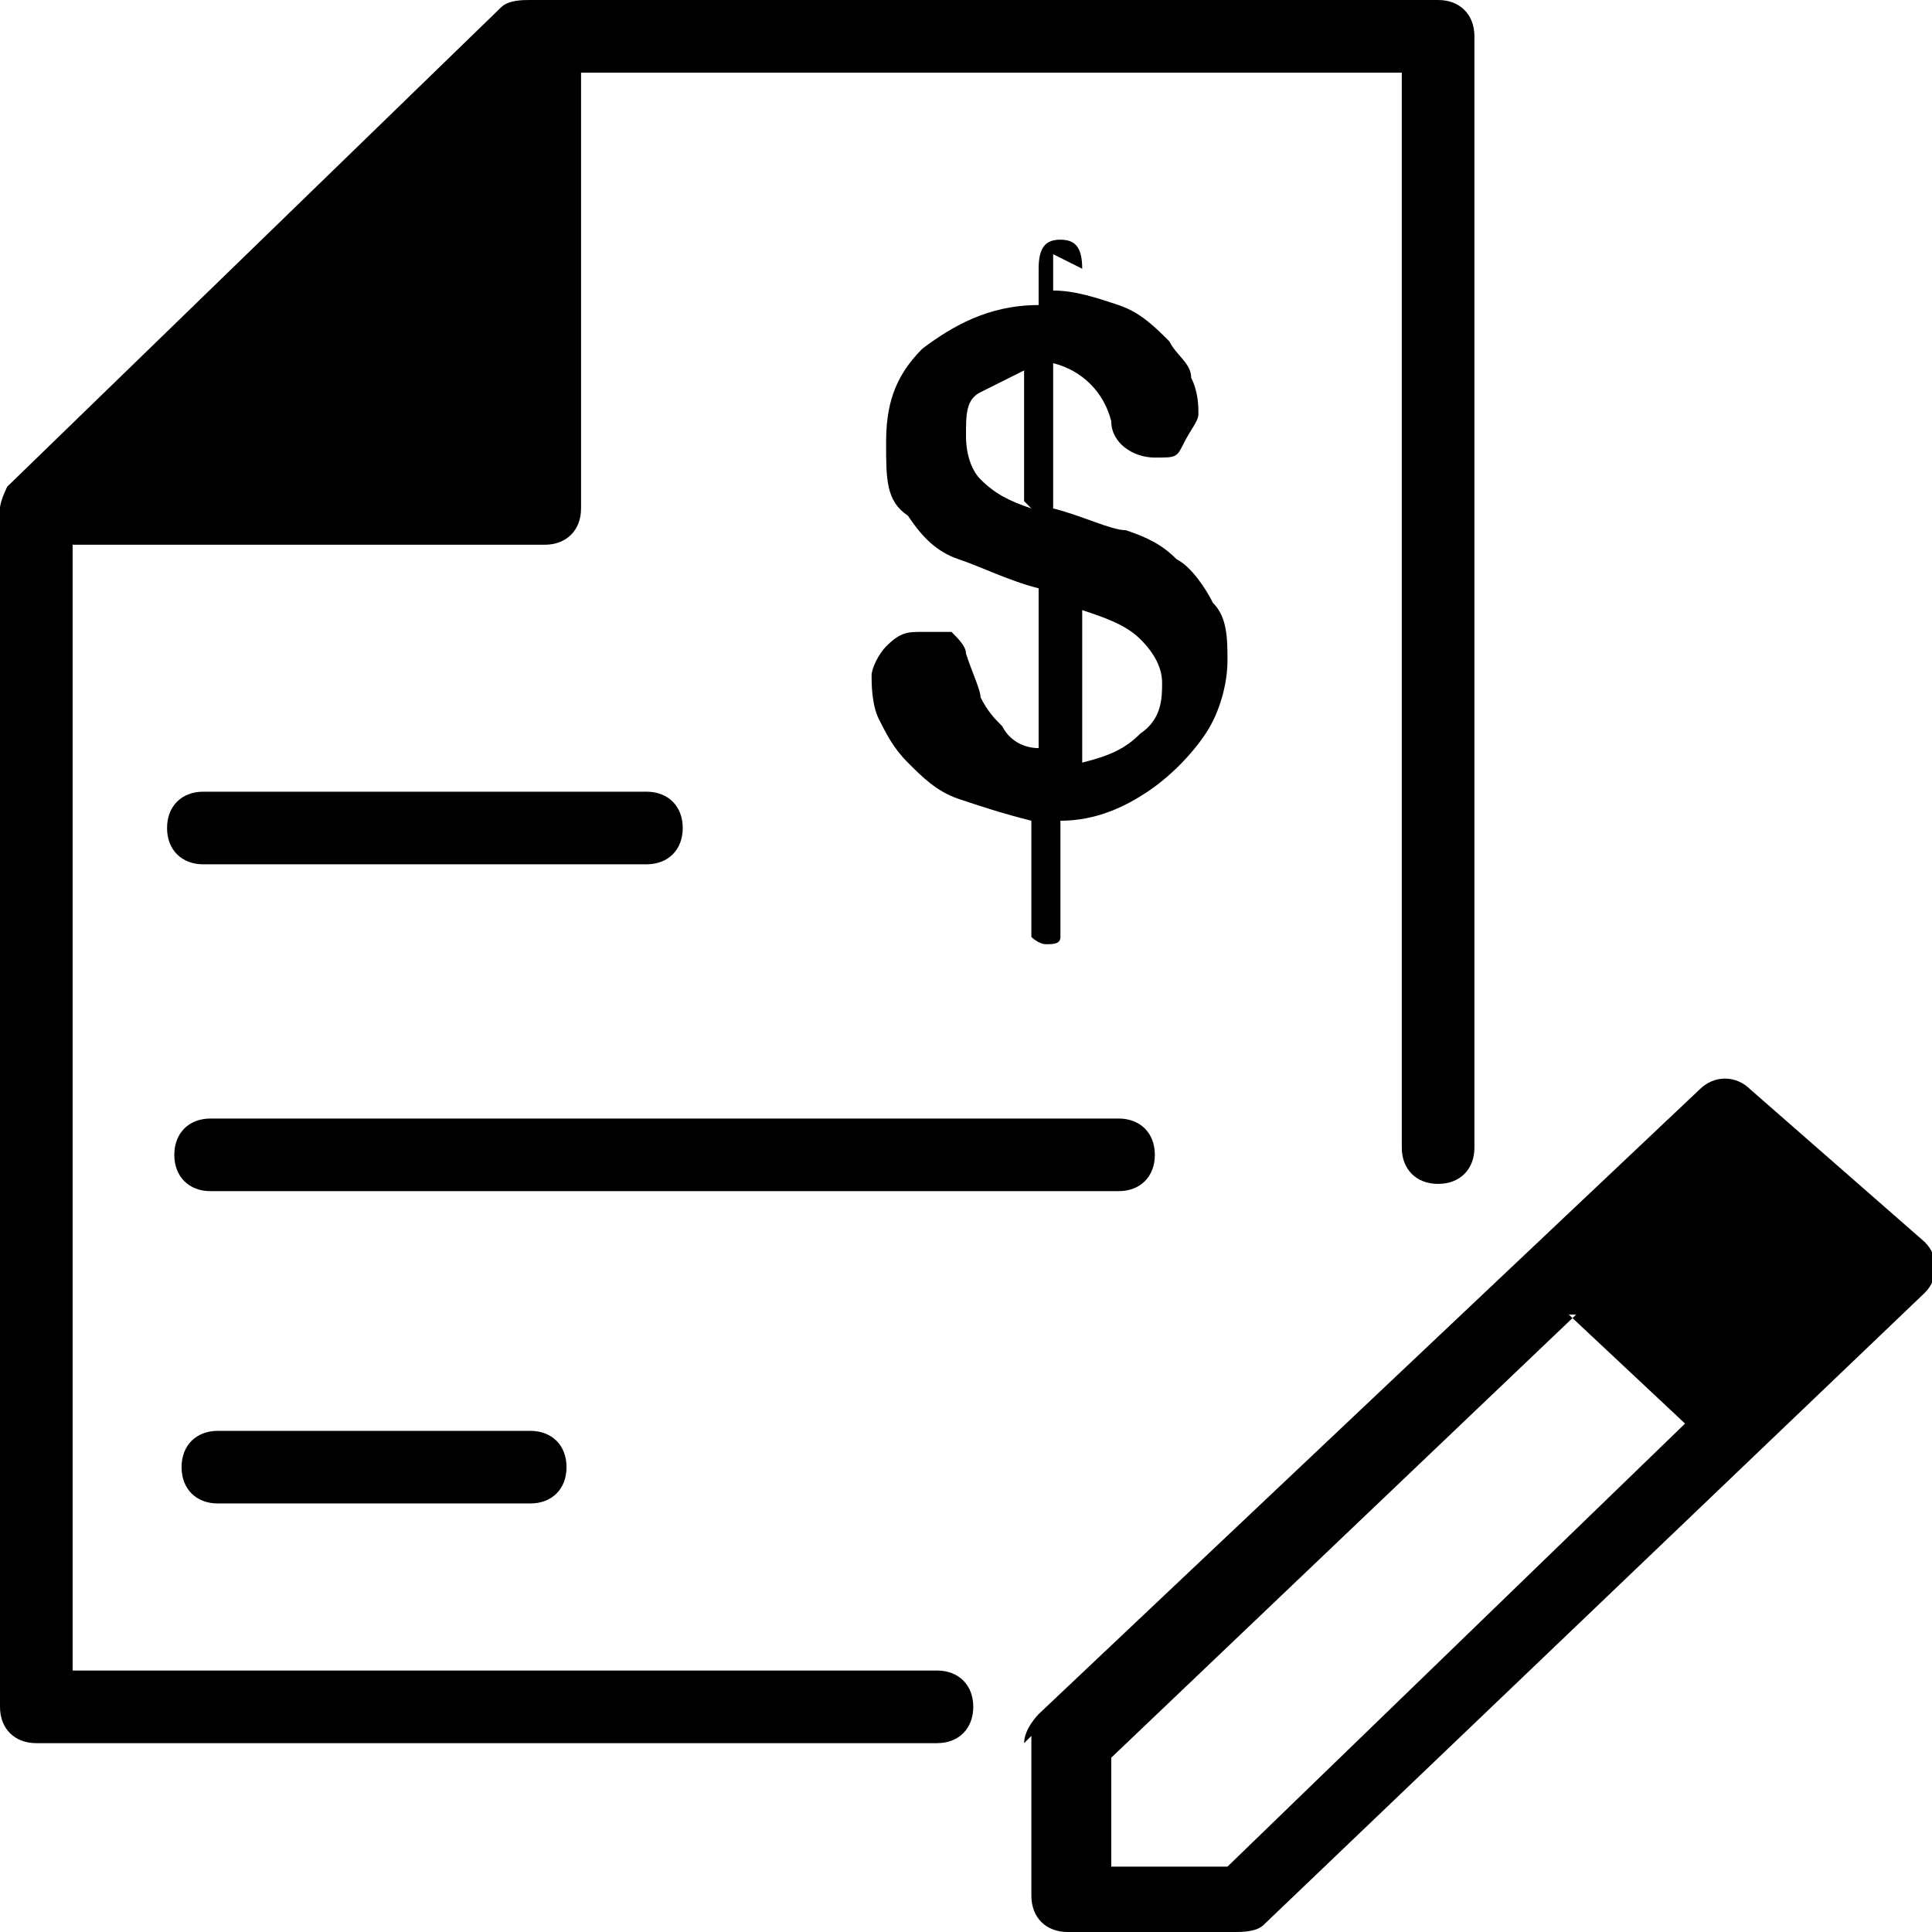 <?xml version="1.0" encoding="UTF-8"?>
<svg id="Layer_1" xmlns="http://www.w3.org/2000/svg" version="1.1" viewBox="0 0 26.6 26.6">
  <!-- Generator: Adobe Illustrator 29.3.1, SVG Export Plug-In . SVG Version: 2.1.0 Build 151)  -->
  <defs>
    <style>
      .st0 {
        fill-rule: evenodd;
      }
    </style>
  </defs>
  <path class="st0" d="M14.2,23.9v2.2c0,.3.2.5.5.5h2.3c.1,0,.3,0,.4-.1l9.1-8.7c.2-.2.2-.5,0-.7,0,0,0,0,0,0l-2.4-2.1c-.2-.2-.5-.2-.7,0l-9.1,8.6c0,0-.2.2-.2.4h0ZM21.6,18.1l1.6,1.5-6.3,6.1h-1.6v-1.5l6.4-6.1h0Z"/>
  <path class="st0" d="M1,7.5h6.5c.3,0,.5-.2.5-.5V1h11.3v14.8c0,.3.2.5.5.5s.5-.2.5-.5V.5c0-.3-.2-.5-.5-.5H7.3c-.1,0-.3,0-.4.1L.1,6.7c0,0-.1.2-.1.3v16.5c0,.3.2.5.5.5h12.4c.3,0,.5-.2.5-.5s-.2-.5-.5-.5H1V7.5h0Z"/>
  <path class="st0" d="M3,20.7h4.3c.3,0,.5-.2.5-.5s-.2-.5-.5-.5H3c-.3,0-.5.2-.5.5s.2.5.5.5h0Z"/>
  <path class="st0" d="M14.9,3.7c0-.3-.1-.4-.3-.4s-.3.1-.3.4v.5c-.7,0-1.2.3-1.6.6-.4.4-.5.8-.5,1.3s0,.8.3,1c.2.3.4.5.7.6.3.1.7.3,1.1.4v2.2c-.2,0-.4-.1-.5-.3-.1-.1-.2-.2-.3-.4,0-.1-.1-.3-.2-.6,0-.1-.1-.2-.2-.3-.1,0-.2,0-.4,0s-.3,0-.5.2c-.1.1-.2.3-.2.4s0,.4.1.6.2.4.4.6c.2.2.4.4.7.5.3.1.6.2,1,.3v1.3c0,.1,0,.3,0,.3,0,0,.1.1.2.1s.2,0,.2-.1c0,0,0-.2,0-.4v-1.2c.5,0,.9-.2,1.2-.4.3-.2.6-.5.8-.8s.3-.7.3-1,0-.6-.2-.8c-.1-.2-.3-.5-.5-.6-.2-.2-.4-.3-.7-.4-.2,0-.6-.2-1-.3v-2c.4.1.7.4.8.8,0,.3.3.5.6.5s.3,0,.4-.2.2-.3.2-.4,0-.3-.1-.5c0-.2-.2-.3-.3-.5-.2-.2-.4-.4-.7-.5-.3-.1-.6-.2-.9-.2v-.5h0ZM14.2,7c-.3-.1-.5-.2-.7-.4-.1-.1-.2-.3-.2-.6s0-.5.2-.6c.2-.1.4-.2.6-.3v1.8h0ZM14.9,8.4c.3.1.6.2.8.4.2.2.3.4.3.6s0,.5-.3.7c-.2.2-.4.3-.8.4v-2.1h0Z"/>
  <path class="st0" d="M2.8,11.9h6.1c.3,0,.5-.2.5-.5s-.2-.5-.5-.5H2.8c-.3,0-.5.2-.5.5s.2.5.5.5h0Z"/>
  <path class="st0" d="M2.9,16.4h12.5c.3,0,.5-.2.5-.5s-.2-.5-.5-.5H2.9c-.3,0-.5.2-.5.5s.2.5.5.5h0Z"/>
</svg>